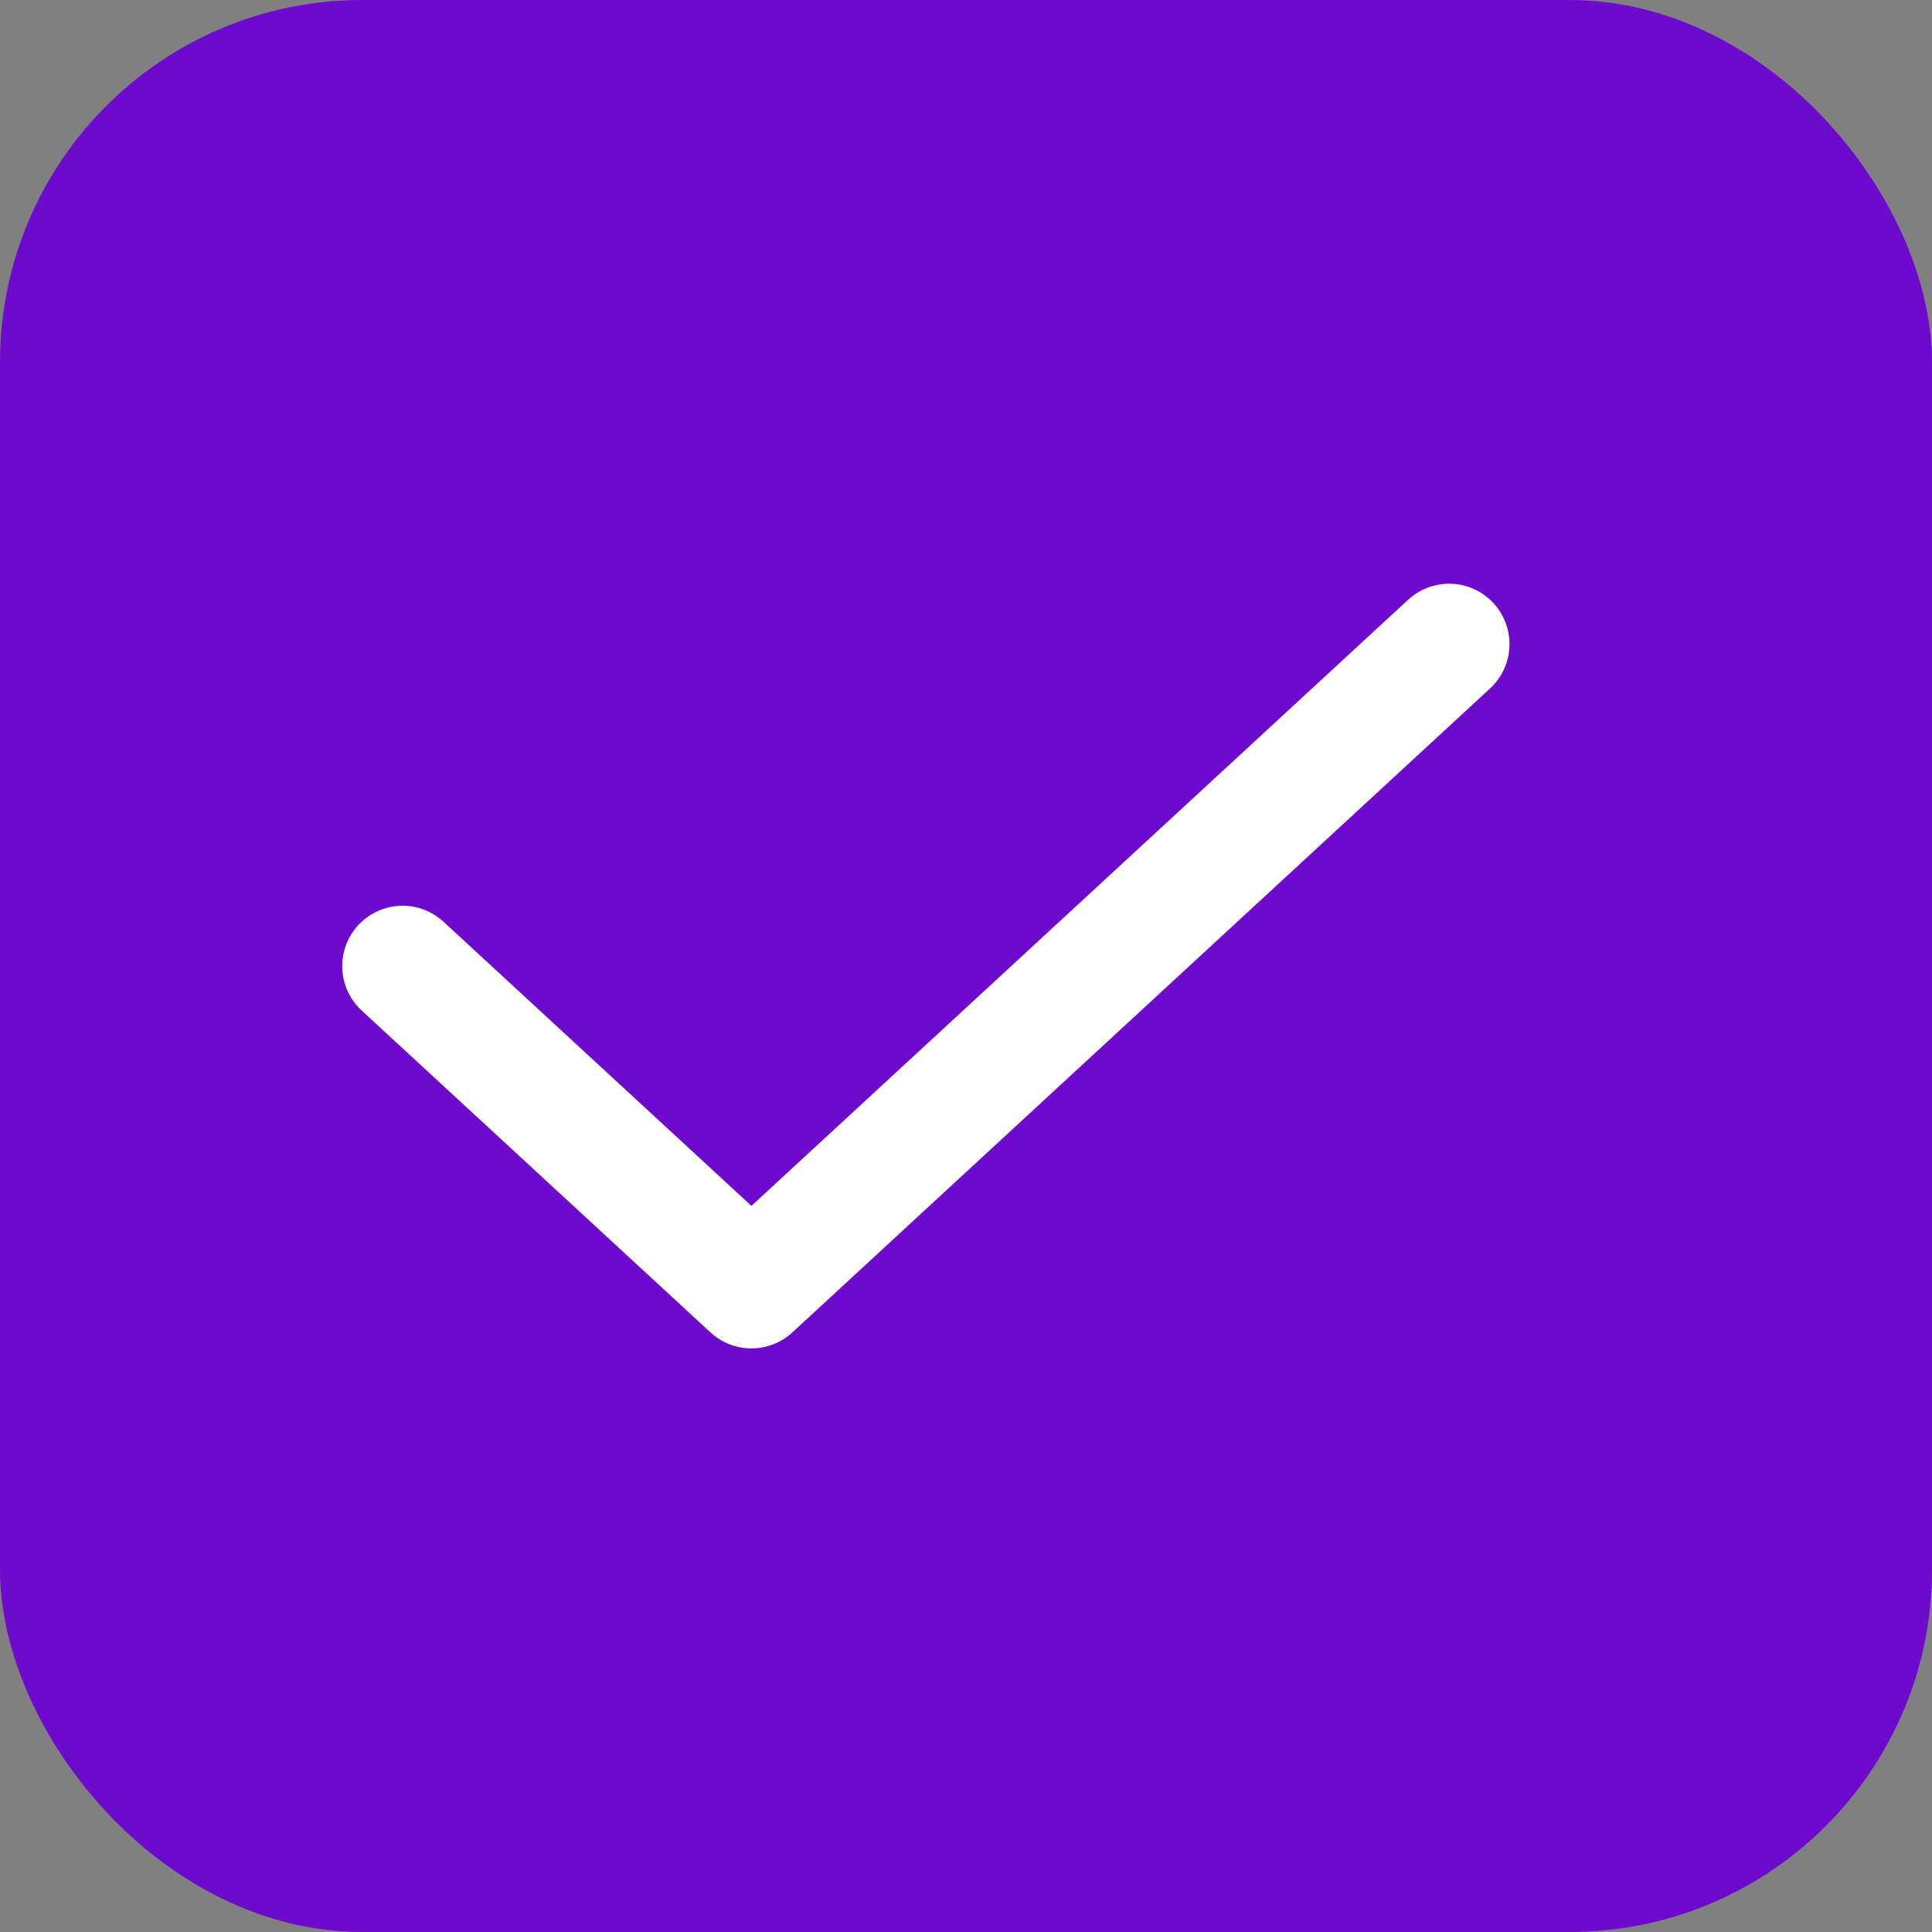 <svg width="16" height="16" viewBox="0 0 16 16" fill="none" xmlns="http://www.w3.org/2000/svg">
<rect x="0" y="0" width="16" height="16" fill="#808080" stroke="none"/>
<rect width="16" height="16" rx="3" fill="#6E0ACE"/>
<path d="M12.001 5.334L6.223 10.667L3.334 8.001" stroke="white" stroke-linecap="round" stroke-linejoin="round"/>
</svg>
